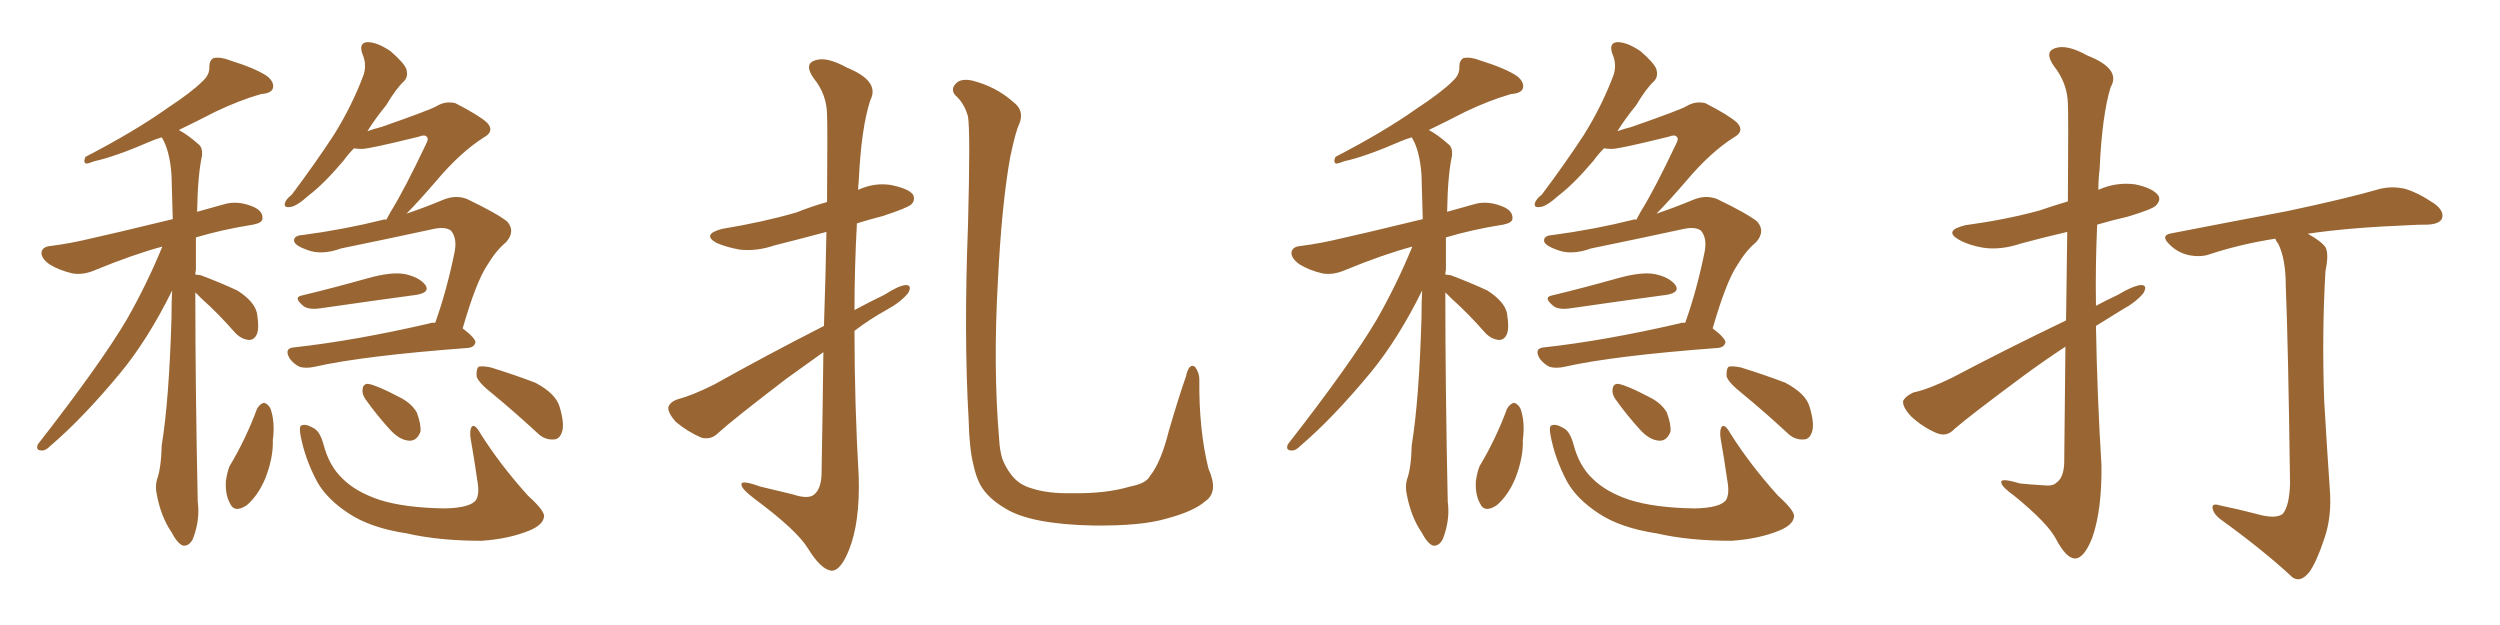 <svg xmlns="http://www.w3.org/2000/svg" xmlns:xlink="http://www.w3.org/1999/xlink" width="600" height="150"><path fill="#996633" padding="10" d="M46.88 70.17L46.88 70.17Q46.88 93.16 47.46 120.41L47.46 120.41Q48.05 124.80 46.29 129.35L46.29 129.35Q45.41 131.10 43.95 130.96L43.95 130.96Q42.63 130.52 41.16 127.73L41.16 127.73Q38.67 124.07 37.65 118.80L37.65 118.80Q37.21 116.89 37.65 115.14L37.65 115.14Q38.67 112.50 38.82 106.79L38.82 106.79Q40.58 96.09 41.16 76.17L41.16 76.17Q41.16 72.51 41.31 69.73L41.31 69.73Q35.60 81.30 29.00 89.36L29.00 89.36Q19.92 100.34 12.01 107.08L12.01 107.08Q10.84 108.25 9.96 108.11L9.96 108.11Q8.50 108.11 9.08 106.64L9.08 106.64Q24.17 87.30 30.47 76.61L30.47 76.61Q35.30 68.12 38.96 59.18L38.96 59.18Q31.93 61.08 23.00 64.75L23.00 64.75Q20.07 66.06 17.43 65.63L17.43 65.63Q14.21 64.89 11.87 63.43L11.87 63.43Q9.81 61.96 9.96 60.50L9.96 60.50Q10.25 59.18 12.16 59.03L12.16 59.03Q16.85 58.45 22.27 57.13L22.27 57.13Q26.37 56.25 41.46 52.59L41.46 52.59Q41.31 46.73 41.16 41.89L41.16 41.89Q40.72 36.04 38.82 32.96L38.82 32.96Q37.35 33.40 36.33 33.84L36.33 33.84Q27.54 37.65 22.71 38.67L22.71 38.67Q21.24 39.26 20.65 39.26L20.65 39.26Q19.92 38.96 20.51 37.65L20.51 37.65Q32.37 31.49 39.99 26.07L39.99 26.07Q46.00 22.12 48.63 19.48L48.63 19.48Q50.39 17.87 50.24 15.97L50.24 15.97Q50.24 14.50 51.27 13.92L51.27 13.92Q53.03 13.62 55.22 14.50L55.22 14.50Q61.38 16.41 64.16 18.31L64.16 18.31Q65.92 19.78 65.48 21.24L65.48 21.24Q65.04 22.41 62.70 22.56L62.70 22.56Q57.57 24.02 51.71 26.81L51.71 26.81Q47.46 29.00 42.92 31.20L42.92 31.20Q45.12 32.37 47.75 34.72L47.75 34.72Q48.63 35.45 48.49 37.35L48.49 37.35Q47.46 41.89 47.31 50.83L47.31 50.83Q50.39 49.95 53.61 49.07L53.61 49.07Q56.84 48.05 60.50 49.51L60.50 49.51Q63.13 50.54 62.99 52.44L62.99 52.44Q62.99 53.47 60.79 53.91L60.79 53.91Q53.32 55.08 47.02 56.98L47.02 56.98Q47.02 60.64 47.02 64.75L47.02 64.75Q46.88 65.33 46.88 65.92L46.88 65.92Q47.31 65.92 48.19 66.06L48.19 66.06Q52.88 67.82 56.98 69.73L56.98 69.73Q61.08 72.36 61.67 75.15L61.67 75.15Q62.26 78.66 61.67 80.13L61.67 80.13Q61.08 81.59 59.77 81.59L59.77 81.59Q58.01 81.45 56.54 79.98L56.54 79.98Q52.44 75.29 48.34 71.63L48.34 71.63Q47.46 70.75 46.88 70.17ZM72.51 70.90L72.51 70.90Q79.83 69.14 88.18 66.80L88.18 66.80Q93.90 65.19 97.12 65.77L97.12 65.77Q100.63 66.50 102.10 68.41L102.10 68.41Q103.27 70.17 100.05 70.75L100.05 70.75Q90.23 72.07 77.05 73.97L77.05 73.97Q74.27 74.41 72.95 73.54L72.95 73.54Q70.17 71.34 72.51 70.90ZM104.44 77.49L104.44 77.49Q107.23 69.73 109.13 60.35L109.13 60.35Q109.72 57.13 108.25 55.37L108.25 55.37Q106.93 54.35 104.15 54.93L104.15 54.93Q93.31 57.28 81.88 59.62L81.88 59.62Q77.05 61.38 73.54 59.91L73.54 59.91Q71.04 59.03 70.61 58.01L70.61 58.01Q70.31 56.54 72.66 56.40L72.66 56.40Q82.62 55.08 91.99 52.73L91.99 52.73Q92.29 52.59 92.72 52.73L92.72 52.73Q93.16 51.86 93.75 50.83L93.75 50.83Q96.97 45.70 102.25 34.57L102.25 34.57Q102.98 33.25 102.39 32.81L102.39 32.81Q101.95 32.23 100.49 32.81L100.49 32.81Q88.62 35.74 86.87 35.74L86.87 35.74Q85.84 35.74 84.96 35.60L84.96 35.60Q83.50 37.06 82.47 38.53L82.47 38.53Q77.78 44.09 74.12 46.88L74.12 46.88Q71.19 49.51 69.73 49.66L69.73 49.66Q67.97 49.95 68.41 48.63L68.41 48.63Q68.70 47.75 70.02 46.73L70.02 46.73Q75.73 39.11 80.13 32.37L80.13 32.37Q84.52 25.34 87.30 17.87L87.30 17.87Q88.04 15.38 87.01 13.04L87.01 13.04Q85.99 10.25 88.18 10.11L88.18 10.11Q90.53 10.11 93.75 12.30L93.75 12.30Q97.12 15.23 97.56 16.70L97.56 16.70Q98.00 18.46 96.97 19.48L96.97 19.48Q95.07 21.24 92.72 25.20L92.72 25.20Q90.09 28.42 88.18 31.49L88.18 31.49Q89.79 30.91 91.55 30.47L91.55 30.47Q103.27 26.37 104.74 25.49L104.74 25.49Q106.93 24.17 109.28 24.76L109.28 24.76Q114.99 27.69 116.89 29.44L116.89 29.44Q118.80 31.49 116.16 32.96L116.16 32.96Q110.60 36.47 104.88 43.21L104.88 43.21Q100.34 48.49 97.56 51.27L97.56 51.27Q101.95 49.80 106.49 47.90L106.49 47.90Q109.42 46.73 112.06 47.75L112.06 47.75Q119.38 51.27 121.73 53.17L121.73 53.17Q123.78 55.52 121.44 58.15L121.44 58.15Q119.09 60.06 116.89 63.72L116.89 63.72Q114.26 67.68 111.04 78.81L111.04 78.81Q114.11 81.15 114.11 82.18L114.11 82.18Q113.82 83.35 112.35 83.50L112.35 83.50Q87.01 85.40 75.44 88.04L75.44 88.04Q73.39 88.48 71.92 88.04L71.92 88.04Q70.61 87.45 69.58 86.13L69.58 86.13Q67.97 83.50 70.75 83.35L70.75 83.35Q85.25 81.74 102.98 77.64L102.98 77.64Q103.86 77.34 104.44 77.49ZM61.67 98.14L61.67 98.14Q62.40 96.83 63.43 96.68L63.43 96.68Q64.31 96.97 64.89 98.00L64.89 98.00Q66.06 101.22 65.48 105.62L65.48 105.62Q65.63 109.72 63.72 114.70L63.72 114.70Q61.96 118.95 59.18 121.29L59.18 121.29Q56.25 123.19 55.22 120.85L55.22 120.85Q54.05 118.80 54.20 115.58L54.20 115.58Q54.49 113.38 55.08 111.91L55.08 111.91Q59.03 105.32 61.67 98.14ZM72.07 104.15L72.07 104.15Q71.78 102.25 72.36 102.10L72.36 102.10Q73.39 101.66 75.15 102.69L75.15 102.69Q76.76 103.42 77.64 106.64L77.64 106.64Q78.96 111.77 82.18 114.84L82.18 114.84Q85.40 118.07 91.11 119.97L91.11 119.97Q97.12 121.88 106.79 122.02L106.79 122.02Q112.94 121.88 114.26 119.97L114.26 119.97Q115.14 118.51 114.55 115.28L114.55 115.28Q113.82 110.16 112.94 105.18L112.94 105.18Q112.65 103.27 113.23 102.39L113.23 102.39Q113.96 101.66 115.28 104.00L115.28 104.00Q119.97 111.47 126.71 118.95L126.71 118.95Q131.10 122.90 130.52 124.22L130.52 124.22Q130.22 125.98 127.15 127.29L127.15 127.29Q122.17 129.35 115.58 129.79L115.58 129.79Q105.32 129.79 97.71 128.03L97.71 128.03Q88.92 126.71 83.64 123.19L83.64 123.19Q78.52 119.82 76.17 115.72L76.17 115.72Q73.10 110.01 72.07 104.15ZM87.60 95.65L87.60 95.65Q86.87 94.48 87.01 93.46L87.01 93.46Q87.16 91.99 88.48 92.14L88.48 92.14Q90.67 92.58 95.65 95.21L95.65 95.21Q98.73 96.68 100.05 99.02L100.05 99.02Q101.07 101.81 100.93 103.56L100.93 103.56Q100.05 105.91 98.14 105.76L98.14 105.76Q95.95 105.62 93.75 103.27L93.75 103.27Q90.38 99.61 87.60 95.65ZM118.36 94.63L118.36 94.63L118.36 94.63Q114.84 91.85 114.40 90.38L114.40 90.38Q114.26 88.62 114.84 88.04L114.84 88.04Q115.58 87.74 117.77 88.18L117.77 88.18Q123.49 89.94 128.47 91.85L128.47 91.85Q133.45 94.48 134.33 97.71L134.33 97.71Q135.50 101.66 134.91 103.56L134.91 103.56Q134.33 105.47 132.86 105.47L132.86 105.47Q130.66 105.62 128.91 103.86L128.91 103.86Q123.34 98.73 118.36 94.63ZM197.61 84.52L197.61 84.52Q193.36 87.60 188.82 90.82L188.82 90.82Q175.78 100.78 172.27 104.00L172.27 104.00Q170.65 105.62 168.31 105.03L168.31 105.03Q164.94 103.56 162.16 101.22L162.16 101.22Q160.25 99.02 160.40 97.71L160.40 97.71Q160.84 96.39 162.74 95.80L162.74 95.80Q166.11 94.92 171.39 92.29L171.39 92.29Q183.69 85.40 197.75 78.22L197.75 78.22Q198.19 65.04 198.34 55.66L198.34 55.66Q191.75 57.42 185.89 58.89L185.89 58.89Q181.64 60.35 177.54 59.91L177.54 59.91Q174.32 59.33 171.97 58.30L171.97 58.30Q168.31 56.25 173.29 54.93L173.29 54.93Q183.11 53.32 191.16 50.98L191.16 50.98Q194.82 49.51 198.49 48.49L198.49 48.49Q198.63 30.03 198.49 27.69L198.49 27.69Q198.49 22.71 195.26 18.75L195.26 18.75Q192.92 15.38 195.56 14.50L195.56 14.50Q198.34 13.48 203.32 16.26L203.32 16.26Q211.23 19.48 208.89 24.02L208.89 24.02Q206.69 30.62 206.10 43.51L206.10 43.51Q205.96 44.53 205.96 45.56L205.96 45.56Q209.77 43.80 213.72 44.38L213.72 44.38Q218.12 45.26 219.14 46.73L219.14 46.73Q219.73 48.05 218.70 49.07L218.70 49.07Q217.68 49.95 211.82 51.86L211.82 51.86Q208.45 52.73 205.66 53.61L205.66 53.61Q205.08 64.16 205.08 74.41L205.08 74.41Q208.59 72.51 212.26 70.75L212.26 70.75Q215.63 68.55 217.38 68.41L217.38 68.41Q218.99 68.41 217.97 70.31L217.97 70.31Q216.21 72.51 212.70 74.41L212.70 74.41Q208.74 76.61 205.08 79.39L205.08 79.39Q205.08 96.97 206.10 114.55L206.10 114.55Q206.40 125.39 203.76 131.98L203.76 131.98Q201.71 137.11 199.51 136.96L199.51 136.96Q197.02 136.67 193.95 131.69L193.95 131.69Q191.31 127.29 181.05 119.68L181.05 119.68Q178.13 117.48 177.98 116.46L177.98 116.46Q177.54 114.99 182.37 116.75L182.37 116.75Q186.18 117.63 190.28 118.65L190.28 118.65Q193.80 119.82 195.26 118.80L195.26 118.80Q197.02 117.48 197.17 113.96L197.17 113.96Q197.46 97.41 197.61 84.52ZM289.31 120.26L289.31 120.26L289.31 120.26Q286.52 122.75 279.79 124.51L279.79 124.51Q273.78 126.27 262.21 126.12L262.21 126.12Q255.03 125.98 249.61 124.95L249.61 124.95Q244.34 123.93 241.26 122.02L241.26 122.02Q237.01 119.53 235.25 116.31L235.25 116.31Q234.23 114.40 233.64 111.62L233.64 111.62Q232.62 107.67 232.47 100.63L232.47 100.63Q231.30 80.57 232.32 54.05L232.32 54.05Q232.91 31.64 232.32 27.98L232.32 27.98Q231.45 24.76 229.25 22.85L229.25 22.85Q228.08 21.39 229.39 20.07L229.39 20.07Q230.57 18.75 233.35 19.34L233.35 19.34Q239.06 20.80 243.16 24.46L243.16 24.46Q245.95 26.51 244.63 29.74L244.63 29.74Q243.75 31.49 242.43 37.79L242.43 37.79Q240.38 49.37 239.50 67.38L239.50 67.38Q238.33 88.18 239.79 105.32L239.79 105.32Q239.94 108.11 240.53 110.01L240.53 110.01Q241.26 112.06 242.72 113.96L242.72 113.96Q244.48 116.31 247.56 117.19L247.56 117.19Q251.51 118.51 257.37 118.36L257.37 118.36Q265.43 118.51 271.29 116.75L271.29 116.75Q275.10 116.02 275.98 114.26L275.98 114.26Q278.61 111.04 280.52 103.42L280.52 103.42Q282.86 95.36 284.62 90.38L284.62 90.38Q285.35 87.01 286.82 88.04L286.82 88.04Q287.84 89.50 287.84 90.97L287.84 90.97Q287.70 103.13 290.04 112.50L290.04 112.50Q292.53 118.07 289.31 120.26ZM346.88 70.17L346.88 70.17Q346.88 93.16 347.46 120.41L347.46 120.41Q348.05 124.80 346.29 129.35L346.29 129.35Q345.41 131.10 343.95 130.96L343.95 130.96Q342.63 130.52 341.16 127.73L341.16 127.73Q338.67 124.07 337.65 118.80L337.65 118.80Q337.21 116.89 337.65 115.14L337.65 115.14Q338.67 112.50 338.82 106.79L338.82 106.79Q340.58 96.09 341.16 76.17L341.16 76.17Q341.16 72.51 341.31 69.73L341.31 69.73Q335.60 81.30 329.00 89.36L329.00 89.36Q319.92 100.34 312.01 107.08L312.01 107.08Q310.84 108.25 309.96 108.11L309.96 108.11Q308.50 108.11 309.08 106.64L309.08 106.64Q324.17 87.30 330.47 76.61L330.47 76.61Q335.30 68.12 338.96 59.18L338.96 59.18Q331.93 61.08 323.00 64.75L323.00 64.75Q320.07 66.06 317.43 65.63L317.43 65.63Q314.21 64.89 311.87 63.43L311.87 63.43Q309.81 61.96 309.96 60.50L309.96 60.50Q310.25 59.18 312.16 59.03L312.16 59.03Q316.85 58.45 322.27 57.13L322.27 57.13Q326.37 56.25 341.46 52.59L341.46 52.59Q341.31 46.73 341.16 41.89L341.16 41.89Q340.72 36.04 338.82 32.96L338.82 32.96Q337.35 33.40 336.33 33.84L336.33 33.84Q327.54 37.65 322.71 38.67L322.71 38.67Q321.24 39.26 320.65 39.26L320.65 39.26Q319.92 38.96 320.51 37.65L320.51 37.65Q332.37 31.49 339.99 26.07L339.99 26.07Q346.00 22.12 348.63 19.48L348.63 19.48Q350.39 17.87 350.24 15.97L350.24 15.97Q350.24 14.50 351.27 13.92L351.27 13.92Q353.03 13.62 355.22 14.50L355.22 14.50Q361.38 16.41 364.16 18.31L364.16 18.31Q365.92 19.78 365.48 21.24L365.48 21.24Q365.04 22.41 362.70 22.56L362.70 22.56Q357.57 24.02 351.71 26.81L351.71 26.81Q347.46 29.00 342.92 31.20L342.92 31.20Q345.12 32.37 347.75 34.72L347.75 34.72Q348.63 35.45 348.49 37.35L348.49 37.35Q347.46 41.89 347.31 50.83L347.31 50.83Q350.39 49.95 353.61 49.07L353.61 49.07Q356.84 48.05 360.50 49.51L360.50 49.51Q363.13 50.54 362.99 52.44L362.99 52.44Q362.99 53.47 360.79 53.91L360.79 53.91Q353.32 55.08 347.02 56.98L347.02 56.98Q347.02 60.64 347.02 64.75L347.02 64.75Q346.88 65.33 346.88 65.92L346.88 65.92Q347.31 65.92 348.19 66.06L348.19 66.06Q352.88 67.82 356.98 69.73L356.98 69.73Q361.08 72.36 361.67 75.15L361.67 75.15Q362.26 78.66 361.67 80.13L361.67 80.13Q361.08 81.59 359.77 81.59L359.77 81.59Q358.01 81.45 356.54 79.98L356.54 79.98Q352.44 75.29 348.34 71.63L348.34 71.63Q347.46 70.75 346.88 70.17ZM372.51 70.90L372.51 70.90Q379.83 69.14 388.18 66.80L388.18 66.80Q393.90 65.19 397.12 65.77L397.12 65.77Q400.63 66.50 402.10 68.41L402.10 68.41Q403.27 70.17 400.05 70.75L400.05 70.75Q390.23 72.07 377.05 73.97L377.05 73.97Q374.27 74.41 372.95 73.54L372.95 73.54Q370.17 71.34 372.51 70.90ZM404.44 77.49L404.44 77.49Q407.23 69.73 409.13 60.35L409.13 60.35Q409.72 57.13 408.25 55.37L408.25 55.37Q406.93 54.35 404.15 54.93L404.15 54.93Q393.31 57.28 381.88 59.62L381.88 59.62Q377.05 61.38 373.54 59.91L373.54 59.91Q371.04 59.03 370.61 58.01L370.61 58.01Q370.31 56.54 372.66 56.40L372.66 56.40Q382.62 55.08 391.99 52.73L391.99 52.73Q392.29 52.59 392.72 52.73L392.72 52.73Q393.16 51.86 393.75 50.83L393.75 50.83Q396.97 45.70 402.25 34.57L402.25 34.57Q402.98 33.25 402.39 32.81L402.39 32.81Q401.95 32.23 400.49 32.81L400.49 32.81Q388.62 35.74 386.87 35.74L386.87 35.74Q385.84 35.74 384.96 35.60L384.96 35.60Q383.50 37.06 382.47 38.53L382.47 38.53Q377.78 44.09 374.12 46.88L374.12 46.88Q371.19 49.51 369.73 49.66L369.73 49.66Q367.97 49.95 368.41 48.63L368.41 48.63Q368.70 47.75 370.02 46.73L370.02 46.73Q375.73 39.11 380.13 32.37L380.13 32.37Q384.52 25.34 387.30 17.87L387.30 17.87Q388.04 15.38 387.01 13.04L387.01 13.04Q385.99 10.25 388.18 10.11L388.18 10.11Q390.53 10.11 393.75 12.30L393.75 12.30Q397.12 15.23 397.56 16.70L397.56 16.70Q398.00 18.46 396.97 19.48L396.97 19.48Q395.07 21.24 392.72 25.20L392.72 25.20Q390.09 28.42 388.18 31.49L388.18 31.49Q389.79 30.91 391.55 30.47L391.55 30.47Q403.27 26.37 404.74 25.49L404.74 25.49Q406.93 24.17 409.28 24.76L409.28 24.76Q414.99 27.69 416.89 29.44L416.89 29.44Q418.80 31.49 416.16 32.96L416.16 32.96Q410.60 36.47 404.88 43.21L404.88 43.21Q400.34 48.49 397.56 51.27L397.56 51.27Q401.95 49.80 406.49 47.90L406.49 47.90Q409.42 46.73 412.06 47.75L412.06 47.75Q419.38 51.27 421.73 53.17L421.73 53.17Q423.78 55.52 421.44 58.15L421.44 58.15Q419.09 60.06 416.89 63.72L416.89 63.72Q414.26 67.68 411.04 78.81L411.04 78.81Q414.11 81.15 414.11 82.18L414.11 82.18Q413.82 83.35 412.35 83.50L412.35 83.50Q387.01 85.40 375.44 88.04L375.44 88.04Q373.39 88.48 371.92 88.04L371.92 88.04Q370.61 87.45 369.58 86.13L369.58 86.13Q367.97 83.50 370.75 83.35L370.75 83.35Q385.25 81.74 402.98 77.64L402.98 77.64Q403.86 77.34 404.44 77.49ZM361.67 98.14L361.67 98.14Q362.40 96.83 363.43 96.68L363.43 96.68Q364.31 96.97 364.89 98.00L364.89 98.00Q366.06 101.22 365.48 105.62L365.48 105.62Q365.63 109.72 363.72 114.70L363.72 114.70Q361.96 118.95 359.18 121.29L359.18 121.29Q356.25 123.19 355.22 120.85L355.22 120.85Q354.05 118.80 354.20 115.58L354.20 115.58Q354.49 113.38 355.08 111.91L355.08 111.91Q359.03 105.32 361.67 98.14ZM372.07 104.15L372.07 104.15Q371.78 102.25 372.36 102.10L372.36 102.10Q373.39 101.66 375.15 102.69L375.15 102.69Q376.76 103.42 377.64 106.64L377.64 106.64Q378.96 111.77 382.18 114.84L382.18 114.84Q385.40 118.07 391.11 119.97L391.11 119.97Q397.12 121.88 406.79 122.02L406.79 122.02Q412.94 121.88 414.26 119.97L414.26 119.97Q415.14 118.51 414.55 115.28L414.55 115.28Q413.82 110.16 412.94 105.18L412.94 105.18Q412.65 103.27 413.23 102.39L413.23 102.39Q413.96 101.66 415.28 104.00L415.28 104.00Q419.97 111.47 426.71 118.95L426.71 118.95Q431.10 122.90 430.52 124.22L430.52 124.22Q430.22 125.98 427.15 127.29L427.15 127.29Q422.17 129.35 415.58 129.79L415.58 129.79Q405.32 129.79 397.71 128.03L397.71 128.03Q388.92 126.71 383.64 123.19L383.64 123.19Q378.52 119.82 376.17 115.72L376.17 115.72Q373.10 110.01 372.07 104.15ZM387.60 95.65L387.60 95.65Q386.87 94.48 387.01 93.46L387.01 93.46Q387.16 91.99 388.48 92.14L388.48 92.14Q390.67 92.58 395.65 95.21L395.65 95.21Q398.73 96.68 400.05 99.02L400.05 99.02Q401.07 101.81 400.93 103.56L400.93 103.56Q400.05 105.91 398.14 105.76L398.14 105.76Q395.95 105.62 393.75 103.27L393.75 103.27Q390.38 99.61 387.60 95.65ZM418.36 94.63L418.36 94.63L418.36 94.63Q414.84 91.85 414.40 90.38L414.40 90.38Q414.26 88.62 414.84 88.04L414.84 88.04Q415.58 87.74 417.77 88.18L417.77 88.18Q423.49 89.94 428.47 91.85L428.47 91.85Q433.45 94.48 434.33 97.71L434.33 97.71Q435.50 101.66 434.91 103.56L434.91 103.56Q434.33 105.47 432.86 105.47L432.86 105.47Q430.66 105.62 428.91 103.86L428.91 103.86Q423.34 98.73 418.36 94.63ZM495.70 83.20L495.70 83.20Q490.58 86.57 485.60 90.23L485.60 90.23Q472.56 99.90 469.04 102.98L469.04 102.98Q467.29 104.88 464.94 104.00L464.94 104.00Q461.43 102.54 458.64 99.90L458.64 99.90Q456.59 97.71 456.74 96.24L456.74 96.24Q457.32 95.07 459.23 94.19L459.23 94.19Q462.74 93.46 468.46 90.67L468.46 90.67Q481.20 83.94 495.85 76.90L495.85 76.90Q496.00 64.60 496.14 55.66L496.14 55.66Q490.43 56.98 485.01 58.45L485.01 58.45Q480.18 60.06 476.07 59.47L476.07 59.47Q472.56 58.89 470.21 57.57L470.21 57.57Q466.26 55.37 471.68 54.05L471.68 54.05Q481.35 52.73 489.40 50.54L489.40 50.54Q492.77 49.37 496.29 48.34L496.29 48.34Q496.44 27.39 496.29 24.76L496.29 24.76Q496.14 19.92 492.92 15.82L492.92 15.82Q490.58 12.45 493.21 11.57L493.21 11.57Q496.00 10.55 500.98 13.33L500.98 13.33Q509.18 16.55 506.54 20.95L506.54 20.95Q504.49 27.69 503.91 40.58L503.91 40.58Q503.61 42.92 503.61 45.56L503.61 45.56Q507.86 43.65 512.40 44.24L512.40 44.24Q516.65 45.12 517.97 46.88L517.97 46.88Q518.70 48.05 517.38 49.37L517.38 49.37Q516.50 50.24 510.64 52.00L510.64 52.00Q506.84 52.88 503.32 53.91L503.32 53.91Q502.88 63.57 503.03 73.39L503.03 73.39Q505.52 72.07 508.30 70.75L508.30 70.75Q511.96 68.55 513.87 68.41L513.87 68.41Q515.48 68.41 514.45 70.31L514.45 70.31Q512.70 72.51 509.18 74.41L509.18 74.41Q506.10 76.32 503.03 78.22L503.03 78.22Q503.32 94.92 504.35 111.62L504.35 111.62Q504.49 122.31 502.15 129.05L502.15 129.05Q500.10 134.18 497.90 134.03L497.90 134.03Q495.85 133.89 493.51 129.49L493.51 129.49Q491.60 125.68 483.54 119.09L483.54 119.09Q480.47 116.89 480.32 115.87L480.32 115.87Q479.88 114.55 484.72 116.02L484.72 116.02Q487.50 116.31 490.28 116.46L490.28 116.46Q492.63 116.75 493.51 115.87L493.51 115.87Q495.26 114.70 495.41 111.18L495.41 111.18Q495.56 95.65 495.70 83.20ZM541.55 123.34L541.55 123.34L541.55 123.34Q546.09 124.66 547.85 123.34L547.85 123.34Q549.46 121.44 549.61 116.02L549.61 116.02Q549.17 82.76 548.58 68.55L548.58 68.55Q548.58 62.26 546.83 58.59L546.83 58.59Q546.24 57.86 546.09 57.28L546.09 57.28Q537.74 58.59 530.57 60.94L530.57 60.94Q528.37 61.82 525.29 61.23L525.29 61.23Q522.66 60.64 520.75 58.74L520.75 58.74Q518.26 56.40 521.34 55.96L521.34 55.96Q536.43 53.03 548.88 50.68L548.88 50.68Q563.38 47.61 571.44 45.26L571.44 45.26Q574.22 44.68 577.00 45.26L577.00 45.26Q580.22 46.14 584.33 48.93L584.33 48.93Q586.67 50.68 586.08 52.44L586.08 52.44Q585.50 53.76 582.71 53.91L582.71 53.91Q580.37 53.91 578.03 54.05L578.03 54.05Q563.53 54.64 553.86 56.10L553.86 56.10Q557.08 57.86 558.11 59.33L558.11 59.33Q558.98 60.94 558.11 65.04L558.11 65.04Q557.23 80.27 557.81 96.24L557.81 96.24Q558.54 108.69 559.13 117.04L559.13 117.04Q559.72 123.93 557.81 129.35L557.81 129.35Q555.91 135.06 554.15 137.40L554.15 137.40Q552.10 139.89 550.20 138.57L550.20 138.57Q543.31 132.13 532.76 124.51L532.76 124.51Q531.15 123.19 531.01 121.88L531.01 121.88Q530.86 120.70 532.76 121.29L532.76 121.29Q537.60 122.31 541.55 123.34Z"/></svg>